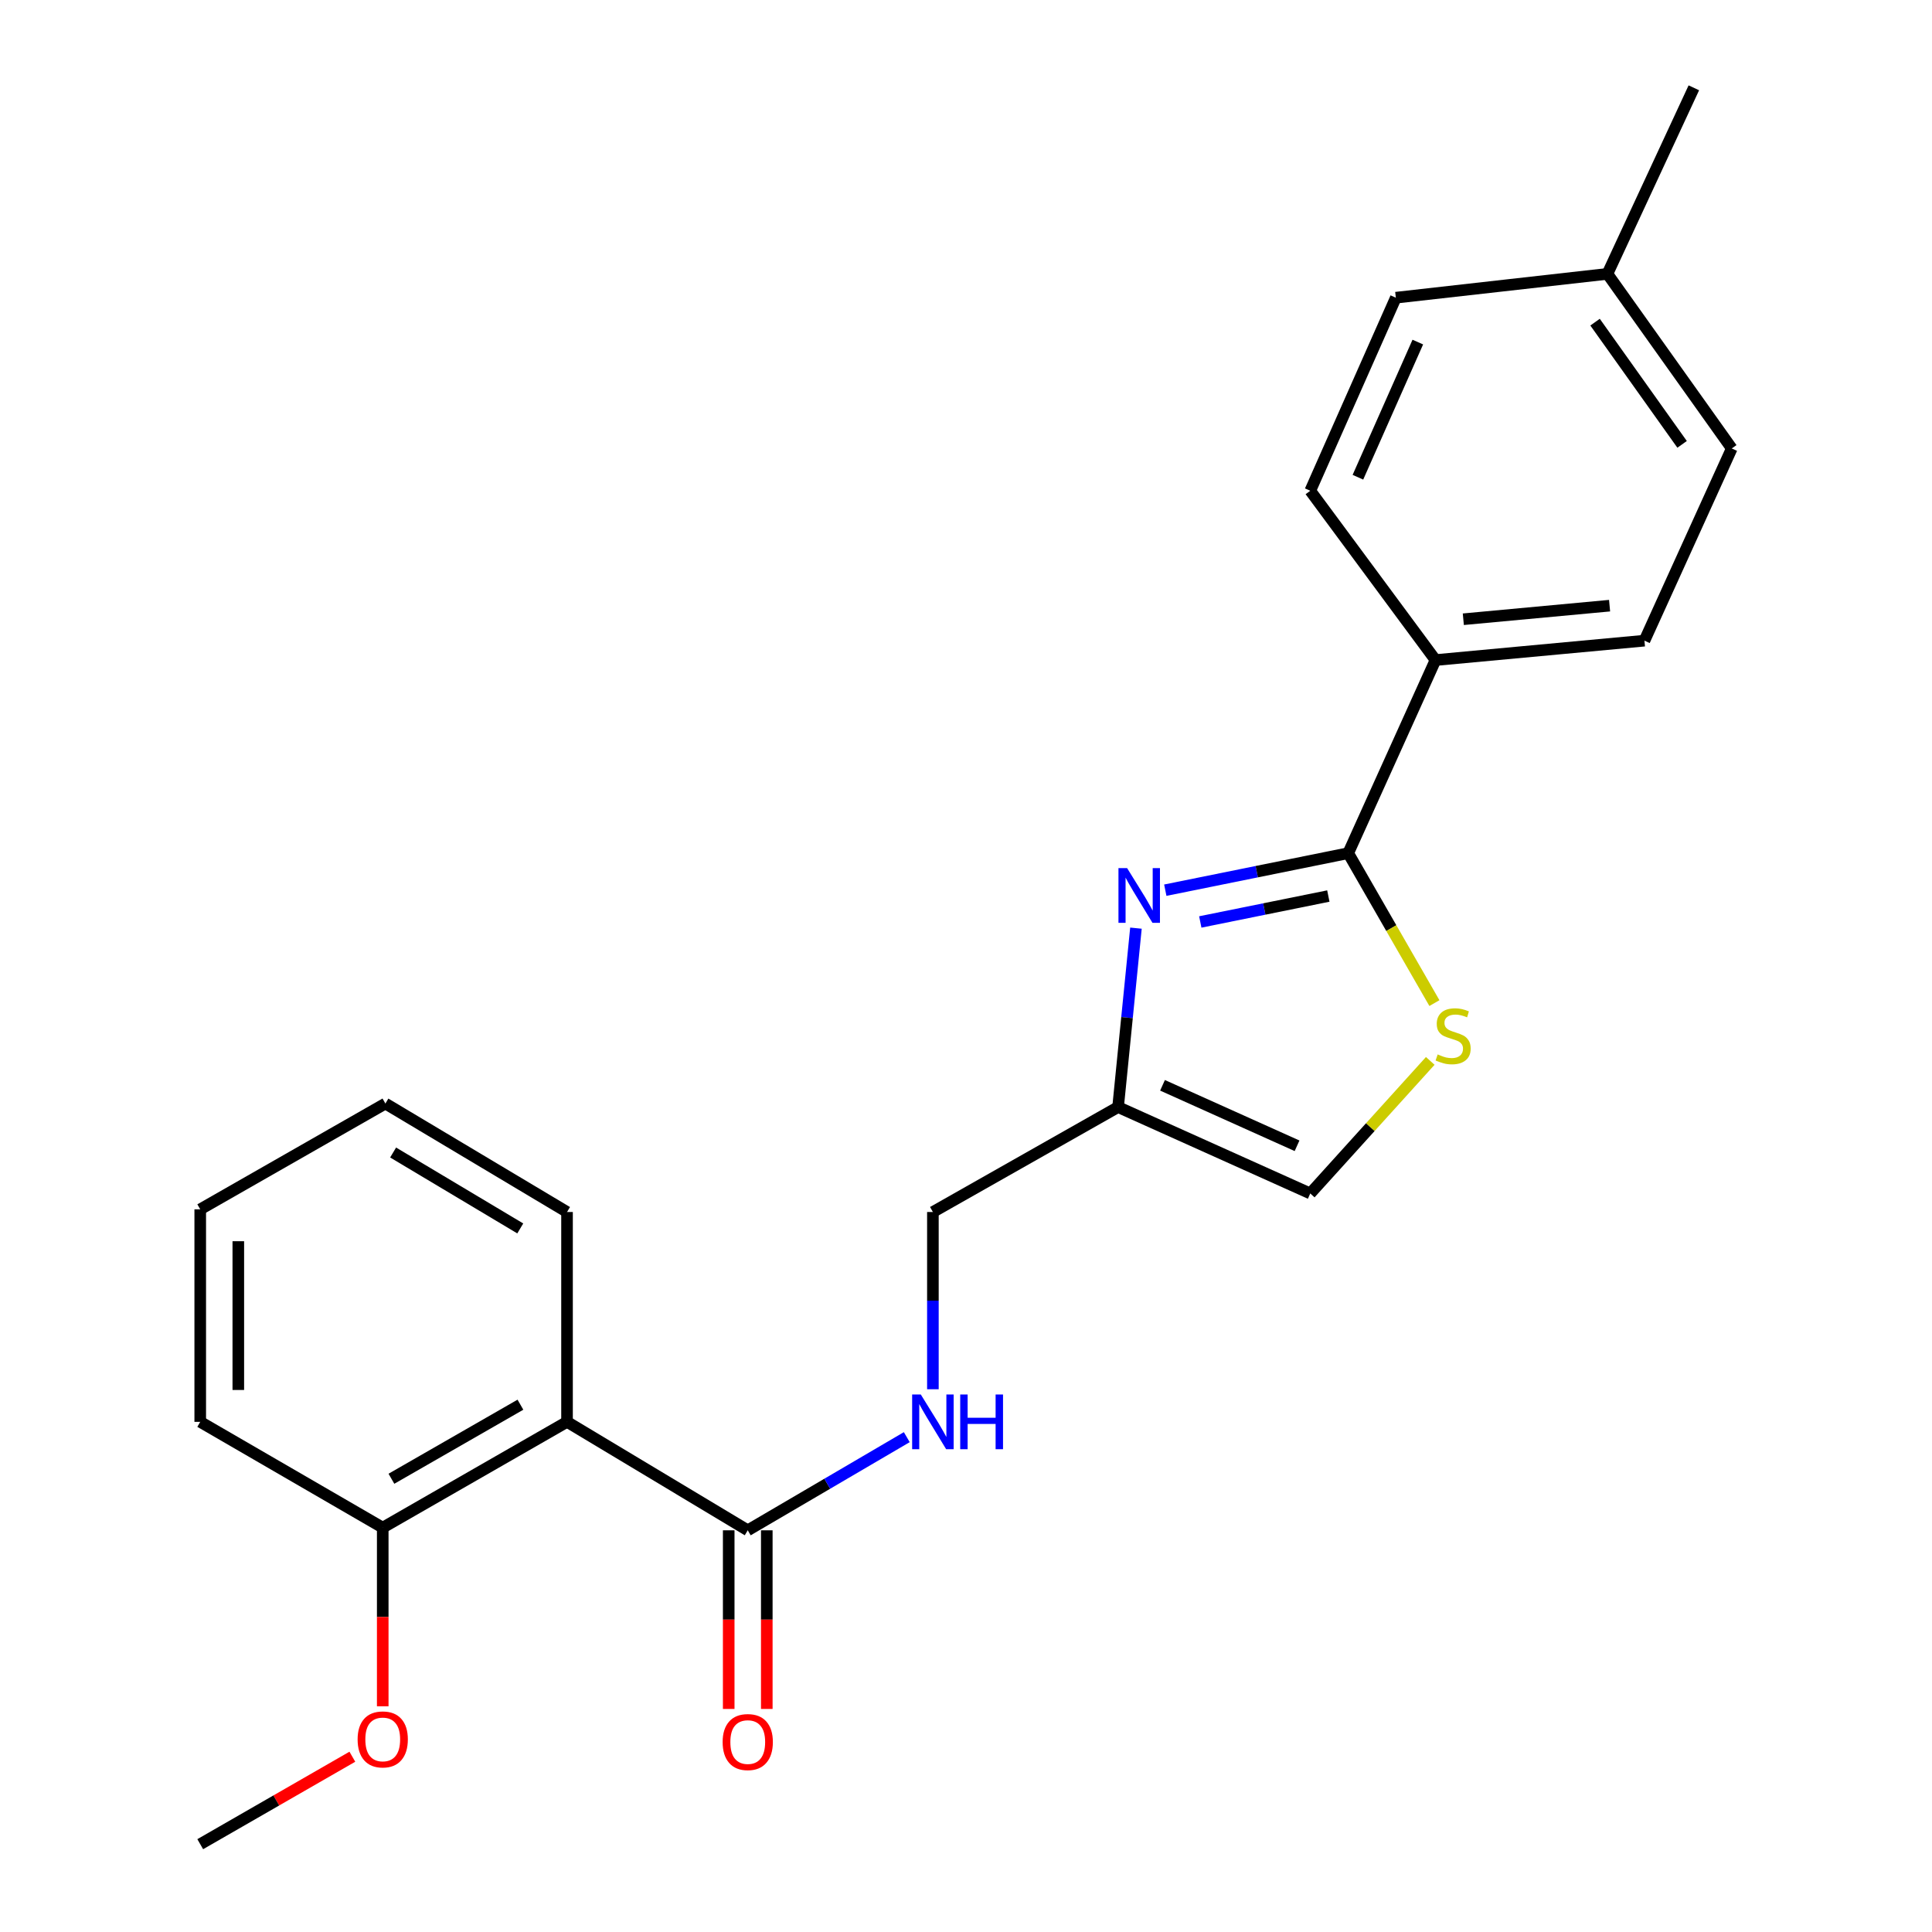 <?xml version='1.0' encoding='iso-8859-1'?>
<svg version='1.1' baseProfile='full'
              xmlns='http://www.w3.org/2000/svg'
                      xmlns:rdkit='http://www.rdkit.org/xml'
                      xmlns:xlink='http://www.w3.org/1999/xlink'
                  xml:space='preserve'
width='1000px' height='1000px' viewBox='0 0 1000 1000'>
<!-- END OF HEADER -->
<rect style='opacity:1.0;fill:#FFFFFF;stroke:none' width='1000' height='1000' x='0' y='0'> </rect>
<path class='bond-0' d='M 603.154,460.762 L 650.494,451.179' style='fill:none;fill-rule:evenodd;stroke:#0000FF;stroke-width:6px;stroke-linecap:butt;stroke-linejoin:miter;stroke-opacity:1' />
<path class='bond-0' d='M 650.494,451.179 L 697.835,441.596' style='fill:none;fill-rule:evenodd;stroke:#000000;stroke-width:6px;stroke-linecap:butt;stroke-linejoin:miter;stroke-opacity:1' />
<path class='bond-0' d='M 621.266,477.204 L 654.405,470.496' style='fill:none;fill-rule:evenodd;stroke:#0000FF;stroke-width:6px;stroke-linecap:butt;stroke-linejoin:miter;stroke-opacity:1' />
<path class='bond-0' d='M 654.405,470.496 L 687.543,463.788' style='fill:none;fill-rule:evenodd;stroke:#000000;stroke-width:6px;stroke-linecap:butt;stroke-linejoin:miter;stroke-opacity:1' />
<path class='bond-3' d='M 587.965,480.406 L 583.341,526.714' style='fill:none;fill-rule:evenodd;stroke:#0000FF;stroke-width:6px;stroke-linecap:butt;stroke-linejoin:miter;stroke-opacity:1' />
<path class='bond-3' d='M 583.341,526.714 L 578.716,573.022' style='fill:none;fill-rule:evenodd;stroke:#000000;stroke-width:6px;stroke-linecap:butt;stroke-linejoin:miter;stroke-opacity:1' />
<path class='bond-1' d='M 697.835,441.596 L 720.143,480.399' style='fill:none;fill-rule:evenodd;stroke:#000000;stroke-width:6px;stroke-linecap:butt;stroke-linejoin:miter;stroke-opacity:1' />
<path class='bond-1' d='M 720.143,480.399 L 742.45,519.202' style='fill:none;fill-rule:evenodd;stroke:#CCCC00;stroke-width:6px;stroke-linecap:butt;stroke-linejoin:miter;stroke-opacity:1' />
<path class='bond-7' d='M 697.835,441.596 L 743.013,341.649' style='fill:none;fill-rule:evenodd;stroke:#000000;stroke-width:6px;stroke-linecap:butt;stroke-linejoin:miter;stroke-opacity:1' />
<path class='bond-23' d='M 740.299,549.121 L 709.245,583.43' style='fill:none;fill-rule:evenodd;stroke:#CCCC00;stroke-width:6px;stroke-linecap:butt;stroke-linejoin:miter;stroke-opacity:1' />
<path class='bond-23' d='M 709.245,583.43 L 678.192,617.74' style='fill:none;fill-rule:evenodd;stroke:#000000;stroke-width:6px;stroke-linecap:butt;stroke-linejoin:miter;stroke-opacity:1' />
<path class='bond-2' d='M 293.493,735.95 L 387.034,792.088' style='fill:none;fill-rule:evenodd;stroke:#000000;stroke-width:6px;stroke-linecap:butt;stroke-linejoin:miter;stroke-opacity:1' />
<path class='bond-8' d='M 293.493,735.95 L 198.101,790.708' style='fill:none;fill-rule:evenodd;stroke:#000000;stroke-width:6px;stroke-linecap:butt;stroke-linejoin:miter;stroke-opacity:1' />
<path class='bond-8' d='M 269.372,727.071 L 202.598,765.402' style='fill:none;fill-rule:evenodd;stroke:#000000;stroke-width:6px;stroke-linecap:butt;stroke-linejoin:miter;stroke-opacity:1' />
<path class='bond-16' d='M 293.493,735.95 L 293.493,627.331' style='fill:none;fill-rule:evenodd;stroke:#000000;stroke-width:6px;stroke-linecap:butt;stroke-linejoin:miter;stroke-opacity:1' />
<path class='bond-5' d='M 578.716,573.022 L 678.192,617.74' style='fill:none;fill-rule:evenodd;stroke:#000000;stroke-width:6px;stroke-linecap:butt;stroke-linejoin:miter;stroke-opacity:1' />
<path class='bond-5' d='M 601.718,561.753 L 671.351,593.056' style='fill:none;fill-rule:evenodd;stroke:#000000;stroke-width:6px;stroke-linecap:butt;stroke-linejoin:miter;stroke-opacity:1' />
<path class='bond-10' d='M 578.716,573.022 L 482.864,627.331' style='fill:none;fill-rule:evenodd;stroke:#000000;stroke-width:6px;stroke-linecap:butt;stroke-linejoin:miter;stroke-opacity:1' />
<path class='bond-4' d='M 387.034,792.088 L 428.191,767.978' style='fill:none;fill-rule:evenodd;stroke:#000000;stroke-width:6px;stroke-linecap:butt;stroke-linejoin:miter;stroke-opacity:1' />
<path class='bond-4' d='M 428.191,767.978 L 469.348,743.868' style='fill:none;fill-rule:evenodd;stroke:#0000FF;stroke-width:6px;stroke-linecap:butt;stroke-linejoin:miter;stroke-opacity:1' />
<path class='bond-9' d='M 377.18,792.088 L 377.18,838.317' style='fill:none;fill-rule:evenodd;stroke:#000000;stroke-width:6px;stroke-linecap:butt;stroke-linejoin:miter;stroke-opacity:1' />
<path class='bond-9' d='M 377.18,838.317 L 377.18,884.547' style='fill:none;fill-rule:evenodd;stroke:#FF0000;stroke-width:6px;stroke-linecap:butt;stroke-linejoin:miter;stroke-opacity:1' />
<path class='bond-9' d='M 396.889,792.088 L 396.889,838.317' style='fill:none;fill-rule:evenodd;stroke:#000000;stroke-width:6px;stroke-linecap:butt;stroke-linejoin:miter;stroke-opacity:1' />
<path class='bond-9' d='M 396.889,838.317 L 396.889,884.547' style='fill:none;fill-rule:evenodd;stroke:#FF0000;stroke-width:6px;stroke-linecap:butt;stroke-linejoin:miter;stroke-opacity:1' />
<path class='bond-6' d='M 482.864,719.075 L 482.864,673.203' style='fill:none;fill-rule:evenodd;stroke:#0000FF;stroke-width:6px;stroke-linecap:butt;stroke-linejoin:miter;stroke-opacity:1' />
<path class='bond-6' d='M 482.864,673.203 L 482.864,627.331' style='fill:none;fill-rule:evenodd;stroke:#000000;stroke-width:6px;stroke-linecap:butt;stroke-linejoin:miter;stroke-opacity:1' />
<path class='bond-11' d='M 743.013,341.649 L 851.161,331.608' style='fill:none;fill-rule:evenodd;stroke:#000000;stroke-width:6px;stroke-linecap:butt;stroke-linejoin:miter;stroke-opacity:1' />
<path class='bond-11' d='M 757.413,320.518 L 833.116,313.49' style='fill:none;fill-rule:evenodd;stroke:#000000;stroke-width:6px;stroke-linecap:butt;stroke-linejoin:miter;stroke-opacity:1' />
<path class='bond-12' d='M 743.013,341.649 L 678.192,254.02' style='fill:none;fill-rule:evenodd;stroke:#000000;stroke-width:6px;stroke-linecap:butt;stroke-linejoin:miter;stroke-opacity:1' />
<path class='bond-17' d='M 198.101,790.708 L 198.101,836.943' style='fill:none;fill-rule:evenodd;stroke:#000000;stroke-width:6px;stroke-linecap:butt;stroke-linejoin:miter;stroke-opacity:1' />
<path class='bond-17' d='M 198.101,836.943 L 198.101,883.178' style='fill:none;fill-rule:evenodd;stroke:#FF0000;stroke-width:6px;stroke-linecap:butt;stroke-linejoin:miter;stroke-opacity:1' />
<path class='bond-18' d='M 198.101,790.708 L 103.64,735.95' style='fill:none;fill-rule:evenodd;stroke:#000000;stroke-width:6px;stroke-linecap:butt;stroke-linejoin:miter;stroke-opacity:1' />
<path class='bond-14' d='M 851.161,331.608 L 896.36,232.121' style='fill:none;fill-rule:evenodd;stroke:#000000;stroke-width:6px;stroke-linecap:butt;stroke-linejoin:miter;stroke-opacity:1' />
<path class='bond-13' d='M 678.192,254.02 L 722.482,154.084' style='fill:none;fill-rule:evenodd;stroke:#000000;stroke-width:6px;stroke-linecap:butt;stroke-linejoin:miter;stroke-opacity:1' />
<path class='bond-13' d='M 702.854,247.015 L 733.857,177.06' style='fill:none;fill-rule:evenodd;stroke:#000000;stroke-width:6px;stroke-linecap:butt;stroke-linejoin:miter;stroke-opacity:1' />
<path class='bond-15' d='M 722.482,154.084 L 831.999,141.755' style='fill:none;fill-rule:evenodd;stroke:#000000;stroke-width:6px;stroke-linecap:butt;stroke-linejoin:miter;stroke-opacity:1' />
<path class='bond-24' d='M 896.36,232.121 L 831.999,141.755' style='fill:none;fill-rule:evenodd;stroke:#000000;stroke-width:6px;stroke-linecap:butt;stroke-linejoin:miter;stroke-opacity:1' />
<path class='bond-24' d='M 870.652,230 L 825.6,166.744' style='fill:none;fill-rule:evenodd;stroke:#000000;stroke-width:6px;stroke-linecap:butt;stroke-linejoin:miter;stroke-opacity:1' />
<path class='bond-19' d='M 831.999,141.755 L 876.728,45.455' style='fill:none;fill-rule:evenodd;stroke:#000000;stroke-width:6px;stroke-linecap:butt;stroke-linejoin:miter;stroke-opacity:1' />
<path class='bond-21' d='M 293.493,627.331 L 199.481,571.193' style='fill:none;fill-rule:evenodd;stroke:#000000;stroke-width:6px;stroke-linecap:butt;stroke-linejoin:miter;stroke-opacity:1' />
<path class='bond-21' d='M 269.287,635.832 L 203.478,596.536' style='fill:none;fill-rule:evenodd;stroke:#000000;stroke-width:6px;stroke-linecap:butt;stroke-linejoin:miter;stroke-opacity:1' />
<path class='bond-20' d='M 182.377,909.276 L 143.009,931.911' style='fill:none;fill-rule:evenodd;stroke:#FF0000;stroke-width:6px;stroke-linecap:butt;stroke-linejoin:miter;stroke-opacity:1' />
<path class='bond-20' d='M 143.009,931.911 L 103.64,954.545' style='fill:none;fill-rule:evenodd;stroke:#000000;stroke-width:6px;stroke-linecap:butt;stroke-linejoin:miter;stroke-opacity:1' />
<path class='bond-25' d='M 103.64,735.95 L 103.64,625.952' style='fill:none;fill-rule:evenodd;stroke:#000000;stroke-width:6px;stroke-linecap:butt;stroke-linejoin:miter;stroke-opacity:1' />
<path class='bond-25' d='M 123.349,719.45 L 123.349,642.452' style='fill:none;fill-rule:evenodd;stroke:#000000;stroke-width:6px;stroke-linecap:butt;stroke-linejoin:miter;stroke-opacity:1' />
<path class='bond-22' d='M 199.481,571.193 L 103.64,625.952' style='fill:none;fill-rule:evenodd;stroke:#000000;stroke-width:6px;stroke-linecap:butt;stroke-linejoin:miter;stroke-opacity:1' />
<path  class='atom-0' d='M 583.394 449.334
L 592.674 464.334
Q 593.594 465.814, 595.074 468.494
Q 596.554 471.174, 596.634 471.334
L 596.634 449.334
L 600.394 449.334
L 600.394 477.654
L 596.514 477.654
L 586.554 461.254
Q 585.394 459.334, 584.154 457.134
Q 582.954 454.934, 582.594 454.254
L 582.594 477.654
L 578.914 477.654
L 578.914 449.334
L 583.394 449.334
' fill='#0000FF'/>
<path  class='atom-2' d='M 744.134 545.766
Q 744.454 545.886, 745.774 546.446
Q 747.094 547.006, 748.534 547.366
Q 750.014 547.686, 751.454 547.686
Q 754.134 547.686, 755.694 546.406
Q 757.254 545.086, 757.254 542.806
Q 757.254 541.246, 756.454 540.286
Q 755.694 539.326, 754.494 538.806
Q 753.294 538.286, 751.294 537.686
Q 748.774 536.926, 747.254 536.206
Q 745.774 535.486, 744.694 533.966
Q 743.654 532.446, 743.654 529.886
Q 743.654 526.326, 746.054 524.126
Q 748.494 521.926, 753.294 521.926
Q 756.574 521.926, 760.294 523.486
L 759.374 526.566
Q 755.974 525.166, 753.414 525.166
Q 750.654 525.166, 749.134 526.326
Q 747.614 527.446, 747.654 529.406
Q 747.654 530.926, 748.414 531.846
Q 749.214 532.766, 750.334 533.286
Q 751.494 533.806, 753.414 534.406
Q 755.974 535.206, 757.494 536.006
Q 759.014 536.806, 760.094 538.446
Q 761.214 540.046, 761.214 542.806
Q 761.214 546.726, 758.574 548.846
Q 755.974 550.926, 751.614 550.926
Q 749.094 550.926, 747.174 550.366
Q 745.294 549.846, 743.054 548.926
L 744.134 545.766
' fill='#CCCC00'/>
<path  class='atom-7' d='M 476.604 721.79
L 485.884 736.79
Q 486.804 738.27, 488.284 740.95
Q 489.764 743.63, 489.844 743.79
L 489.844 721.79
L 493.604 721.79
L 493.604 750.11
L 489.724 750.11
L 479.764 733.71
Q 478.604 731.79, 477.364 729.59
Q 476.164 727.39, 475.804 726.71
L 475.804 750.11
L 472.124 750.11
L 472.124 721.79
L 476.604 721.79
' fill='#0000FF'/>
<path  class='atom-7' d='M 497.004 721.79
L 500.844 721.79
L 500.844 733.83
L 515.324 733.83
L 515.324 721.79
L 519.164 721.79
L 519.164 750.11
L 515.324 750.11
L 515.324 737.03
L 500.844 737.03
L 500.844 750.11
L 497.004 750.11
L 497.004 721.79
' fill='#0000FF'/>
<path  class='atom-10' d='M 374.034 901.685
Q 374.034 894.885, 377.394 891.085
Q 380.754 887.285, 387.034 887.285
Q 393.314 887.285, 396.674 891.085
Q 400.034 894.885, 400.034 901.685
Q 400.034 908.565, 396.634 912.485
Q 393.234 916.365, 387.034 916.365
Q 380.794 916.365, 377.394 912.485
Q 374.034 908.605, 374.034 901.685
M 387.034 913.165
Q 391.354 913.165, 393.674 910.285
Q 396.034 907.365, 396.034 901.685
Q 396.034 896.125, 393.674 893.325
Q 391.354 890.485, 387.034 890.485
Q 382.714 890.485, 380.354 893.285
Q 378.034 896.085, 378.034 901.685
Q 378.034 907.405, 380.354 910.285
Q 382.714 913.165, 387.034 913.165
' fill='#FF0000'/>
<path  class='atom-18' d='M 185.101 900.316
Q 185.101 893.516, 188.461 889.716
Q 191.821 885.916, 198.101 885.916
Q 204.381 885.916, 207.741 889.716
Q 211.101 893.516, 211.101 900.316
Q 211.101 907.196, 207.701 911.116
Q 204.301 914.996, 198.101 914.996
Q 191.861 914.996, 188.461 911.116
Q 185.101 907.236, 185.101 900.316
M 198.101 911.796
Q 202.421 911.796, 204.741 908.916
Q 207.101 905.996, 207.101 900.316
Q 207.101 894.756, 204.741 891.956
Q 202.421 889.116, 198.101 889.116
Q 193.781 889.116, 191.421 891.916
Q 189.101 894.716, 189.101 900.316
Q 189.101 906.036, 191.421 908.916
Q 193.781 911.796, 198.101 911.796
' fill='#FF0000'/>
</svg>
